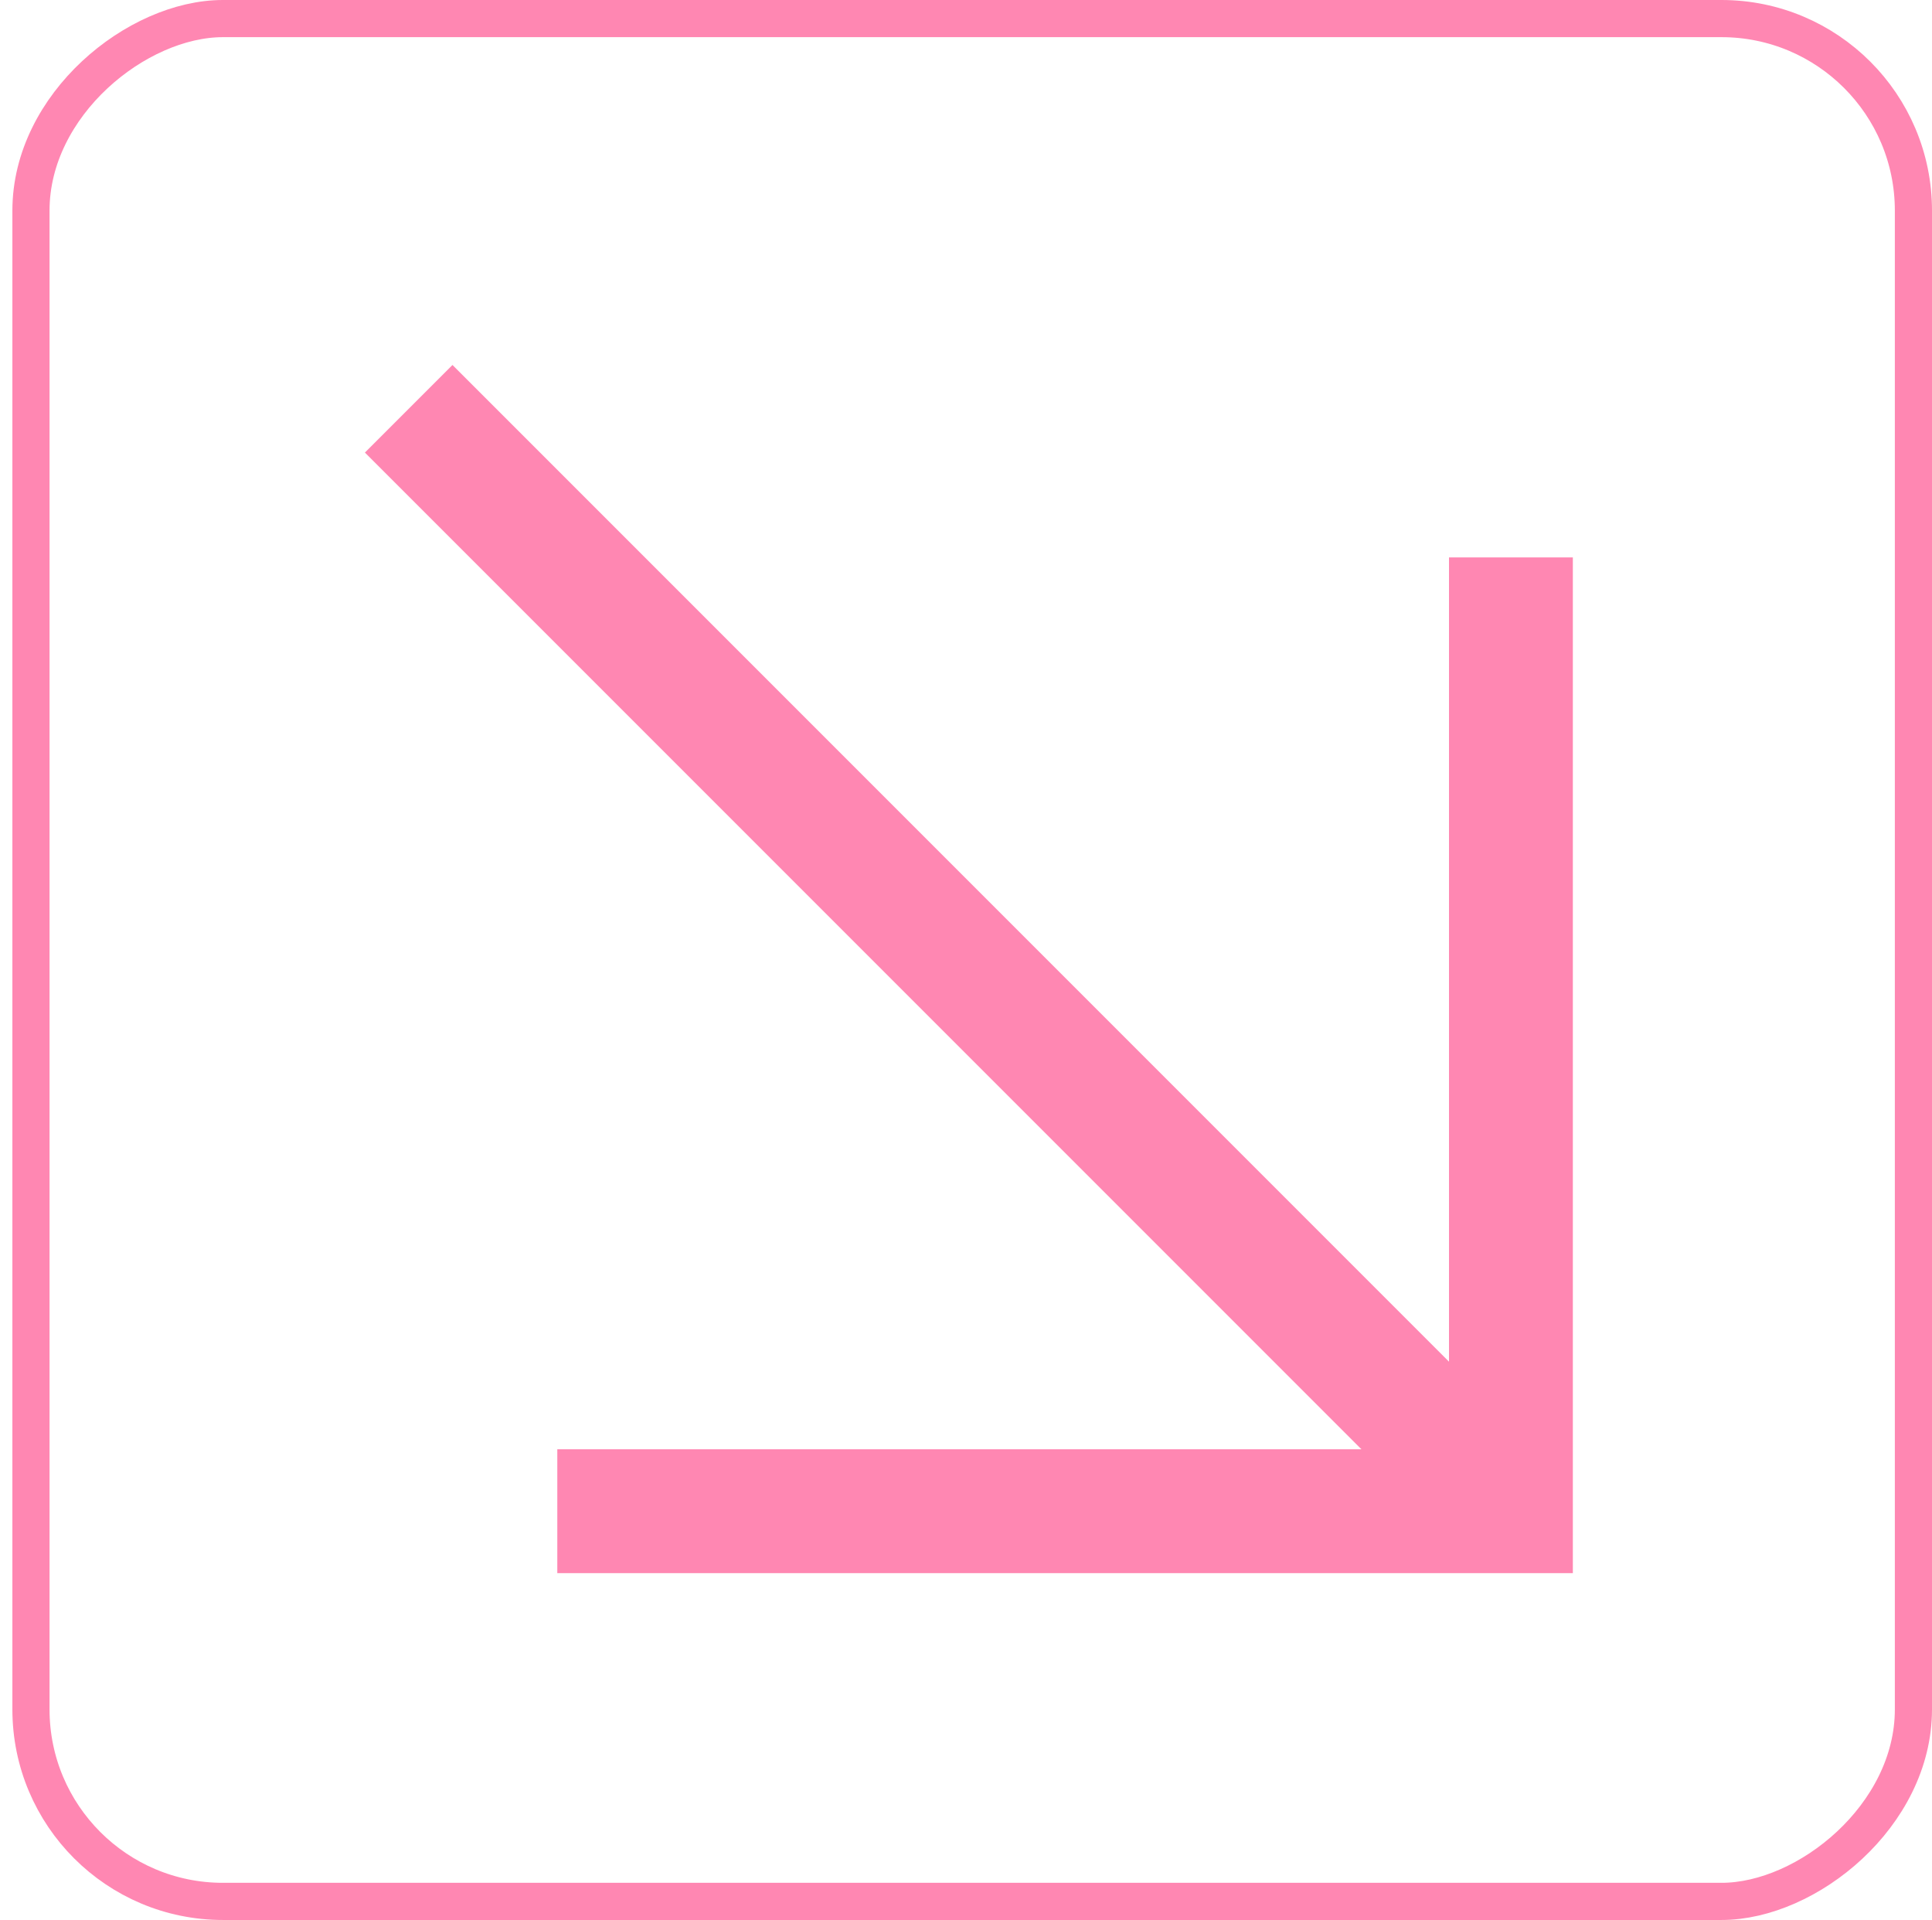 <svg xmlns="http://www.w3.org/2000/svg" width="156" height="155" viewBox="0 0 156 155" fill="none"><g id="Frame 27"><rect id="Rectangle 67" x="154.5" y="1.5" width="152" height="152" rx="15.5" transform="rotate(90 154.5 1.5)" stroke="#FF87B2" stroke-width="3"></rect><path id="Vector 1" d="M122 45L122 122L45 122" stroke="#FF87B2" stroke-width="10"></path><path id="Vector 2" d="M122 122L33 33" stroke="#FF87B2" stroke-width="10"></path></g></svg>